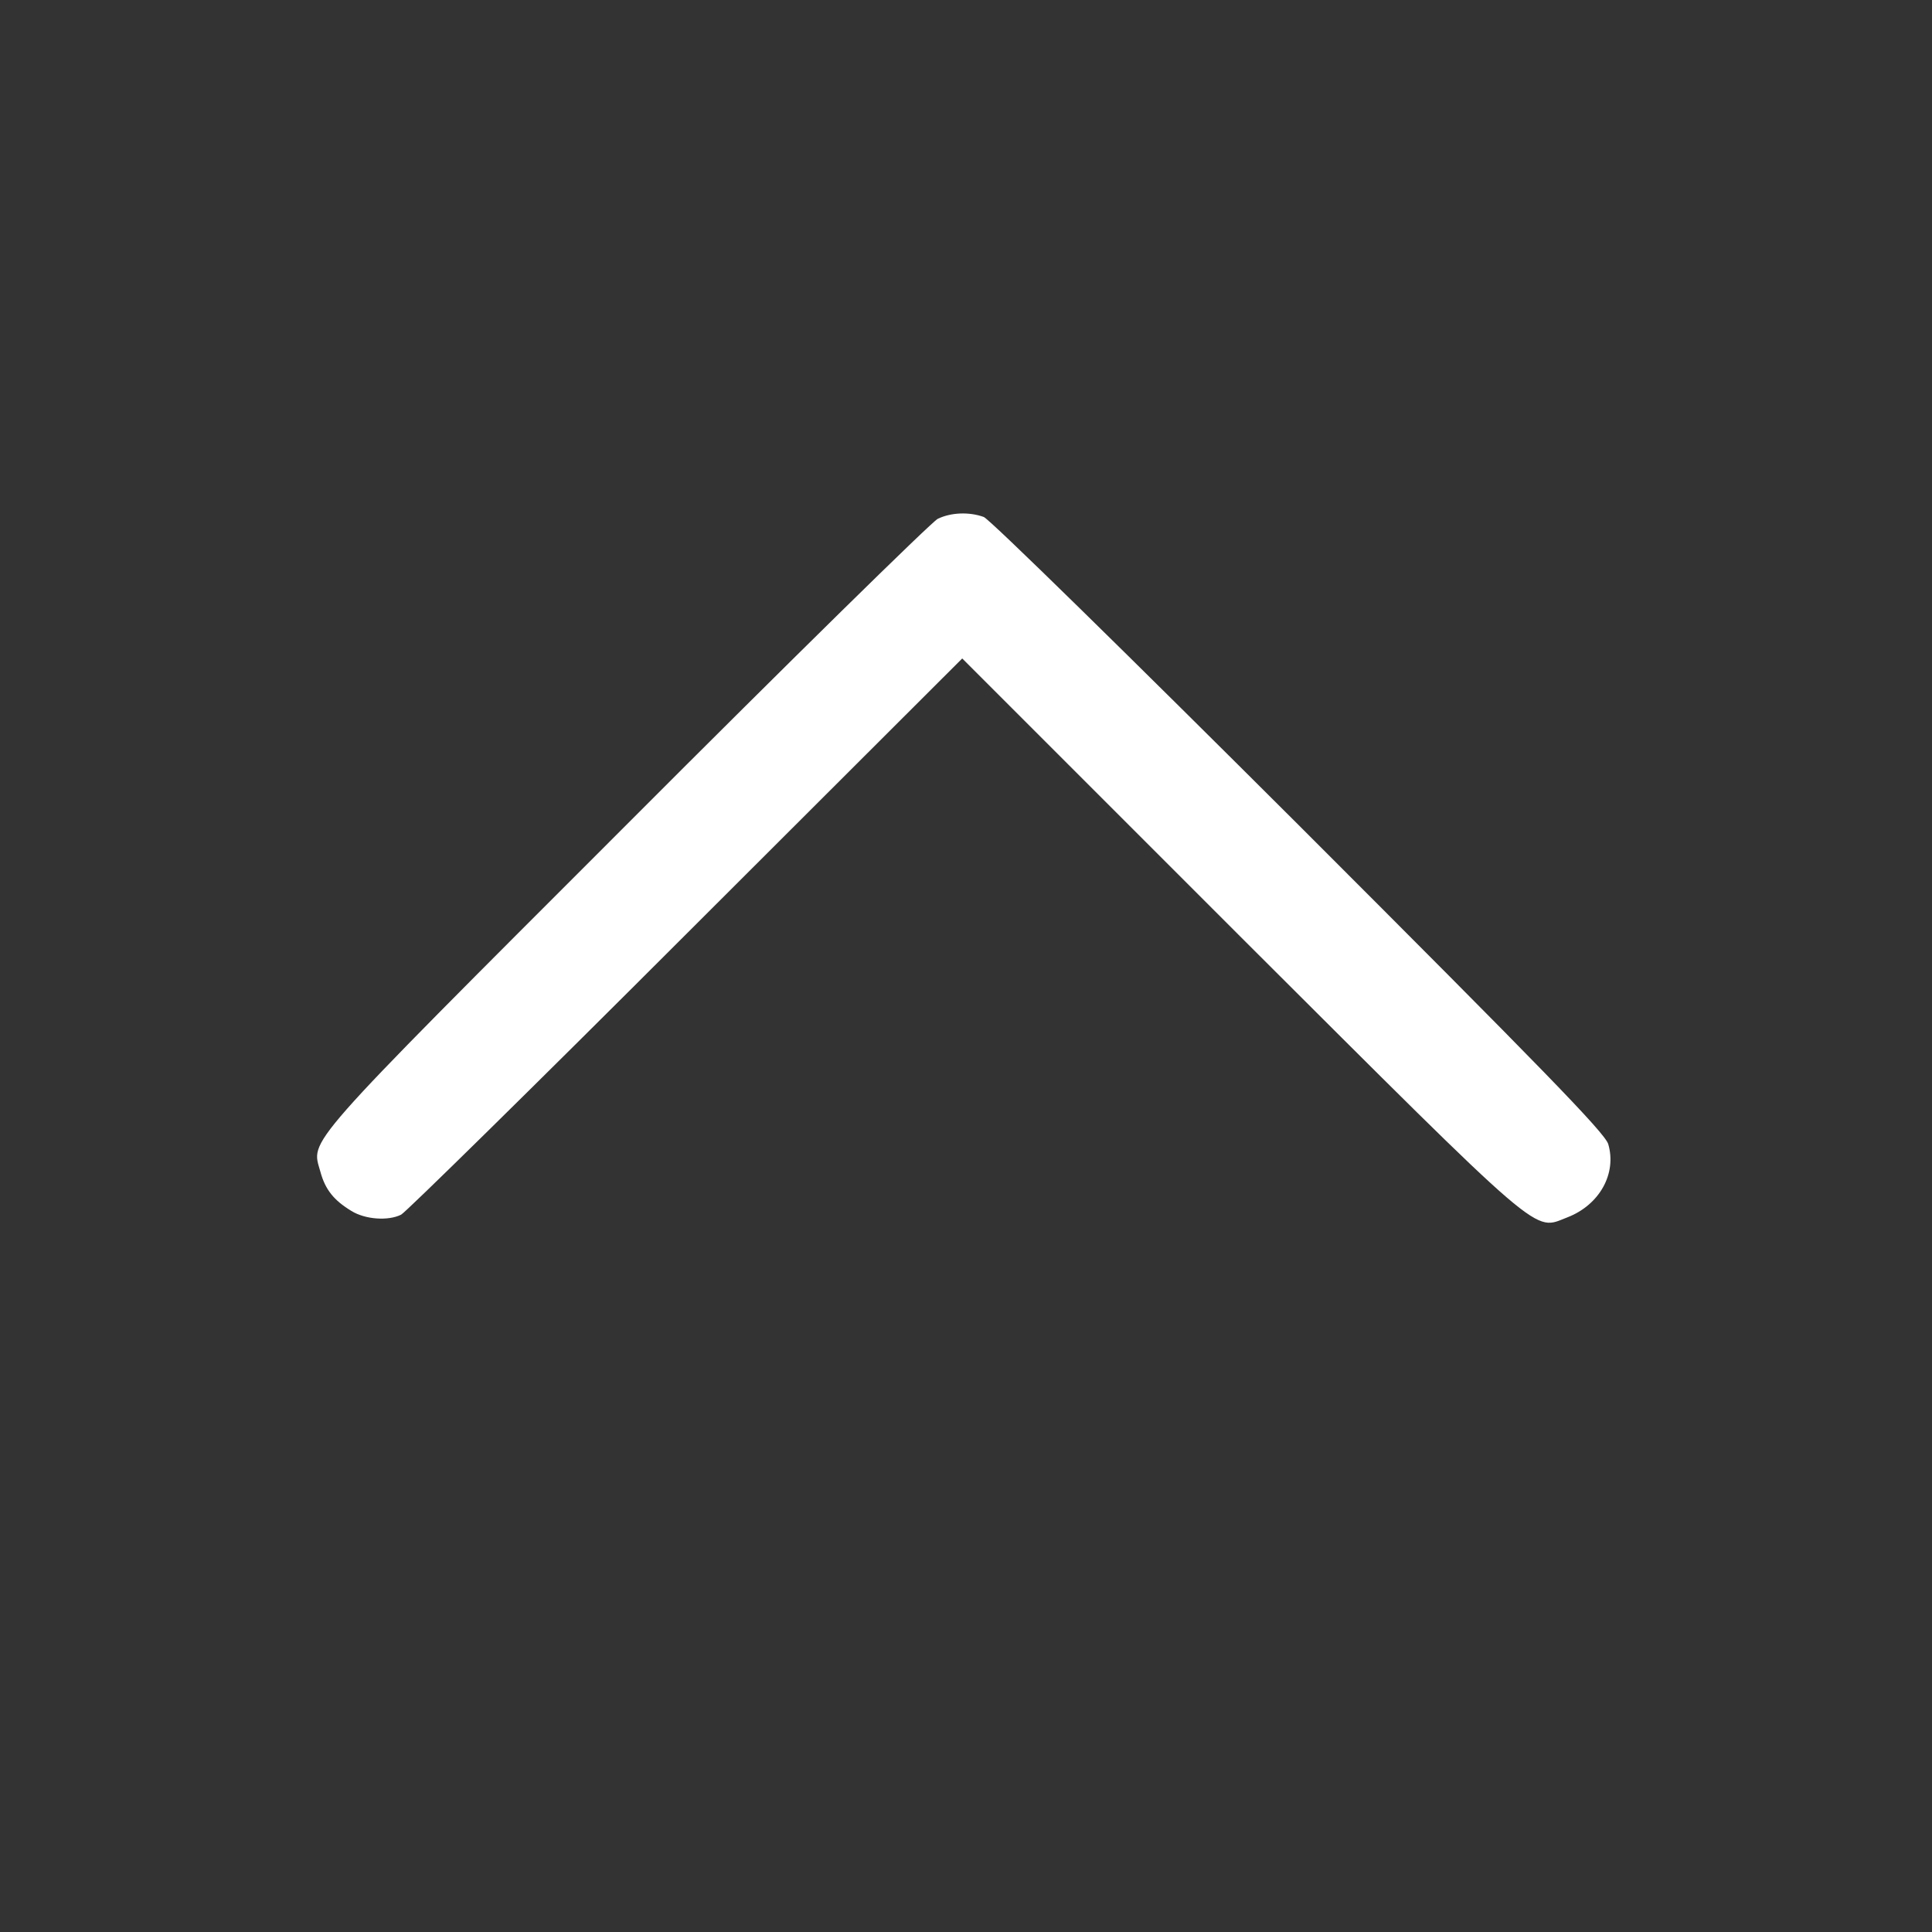 <?xml version="1.0" standalone="no"?><!DOCTYPE svg PUBLIC "-//W3C//DTD SVG 20010904//EN"
 "http://www.w3.org/TR/2001/REC-SVG-20010904/DTD/svg10.dtd"><svg version="1.0" xmlns="http://www.w3.org/2000/svg" width="32" height="32" viewBox="0 0 512 512" preserveAspectRatio="xMidYMid meet"><rect x="0" y="0" width="512" height="512" fill="#333333" stroke="none"/><g transform="translate(0,512) scale(0.1,-0.1)" fill="#ffffff" stroke="none"><path d="M2485 3745 c-17 -9 -389 -374 -827 -813 -868 -868 -833 -830 -809
-917 13 -48 36 -76 82 -104 37 -23 98 -27 132 -10 12 6 352 340 754 742 l733
732 737 -737 c818 -816 775 -779 867 -744 85 33 131 116 108 194 -9 30 -177
202 -819 844 -452 451 -820 812 -836 818 -39 14 -87 12 -122 -5z"/></g></svg>